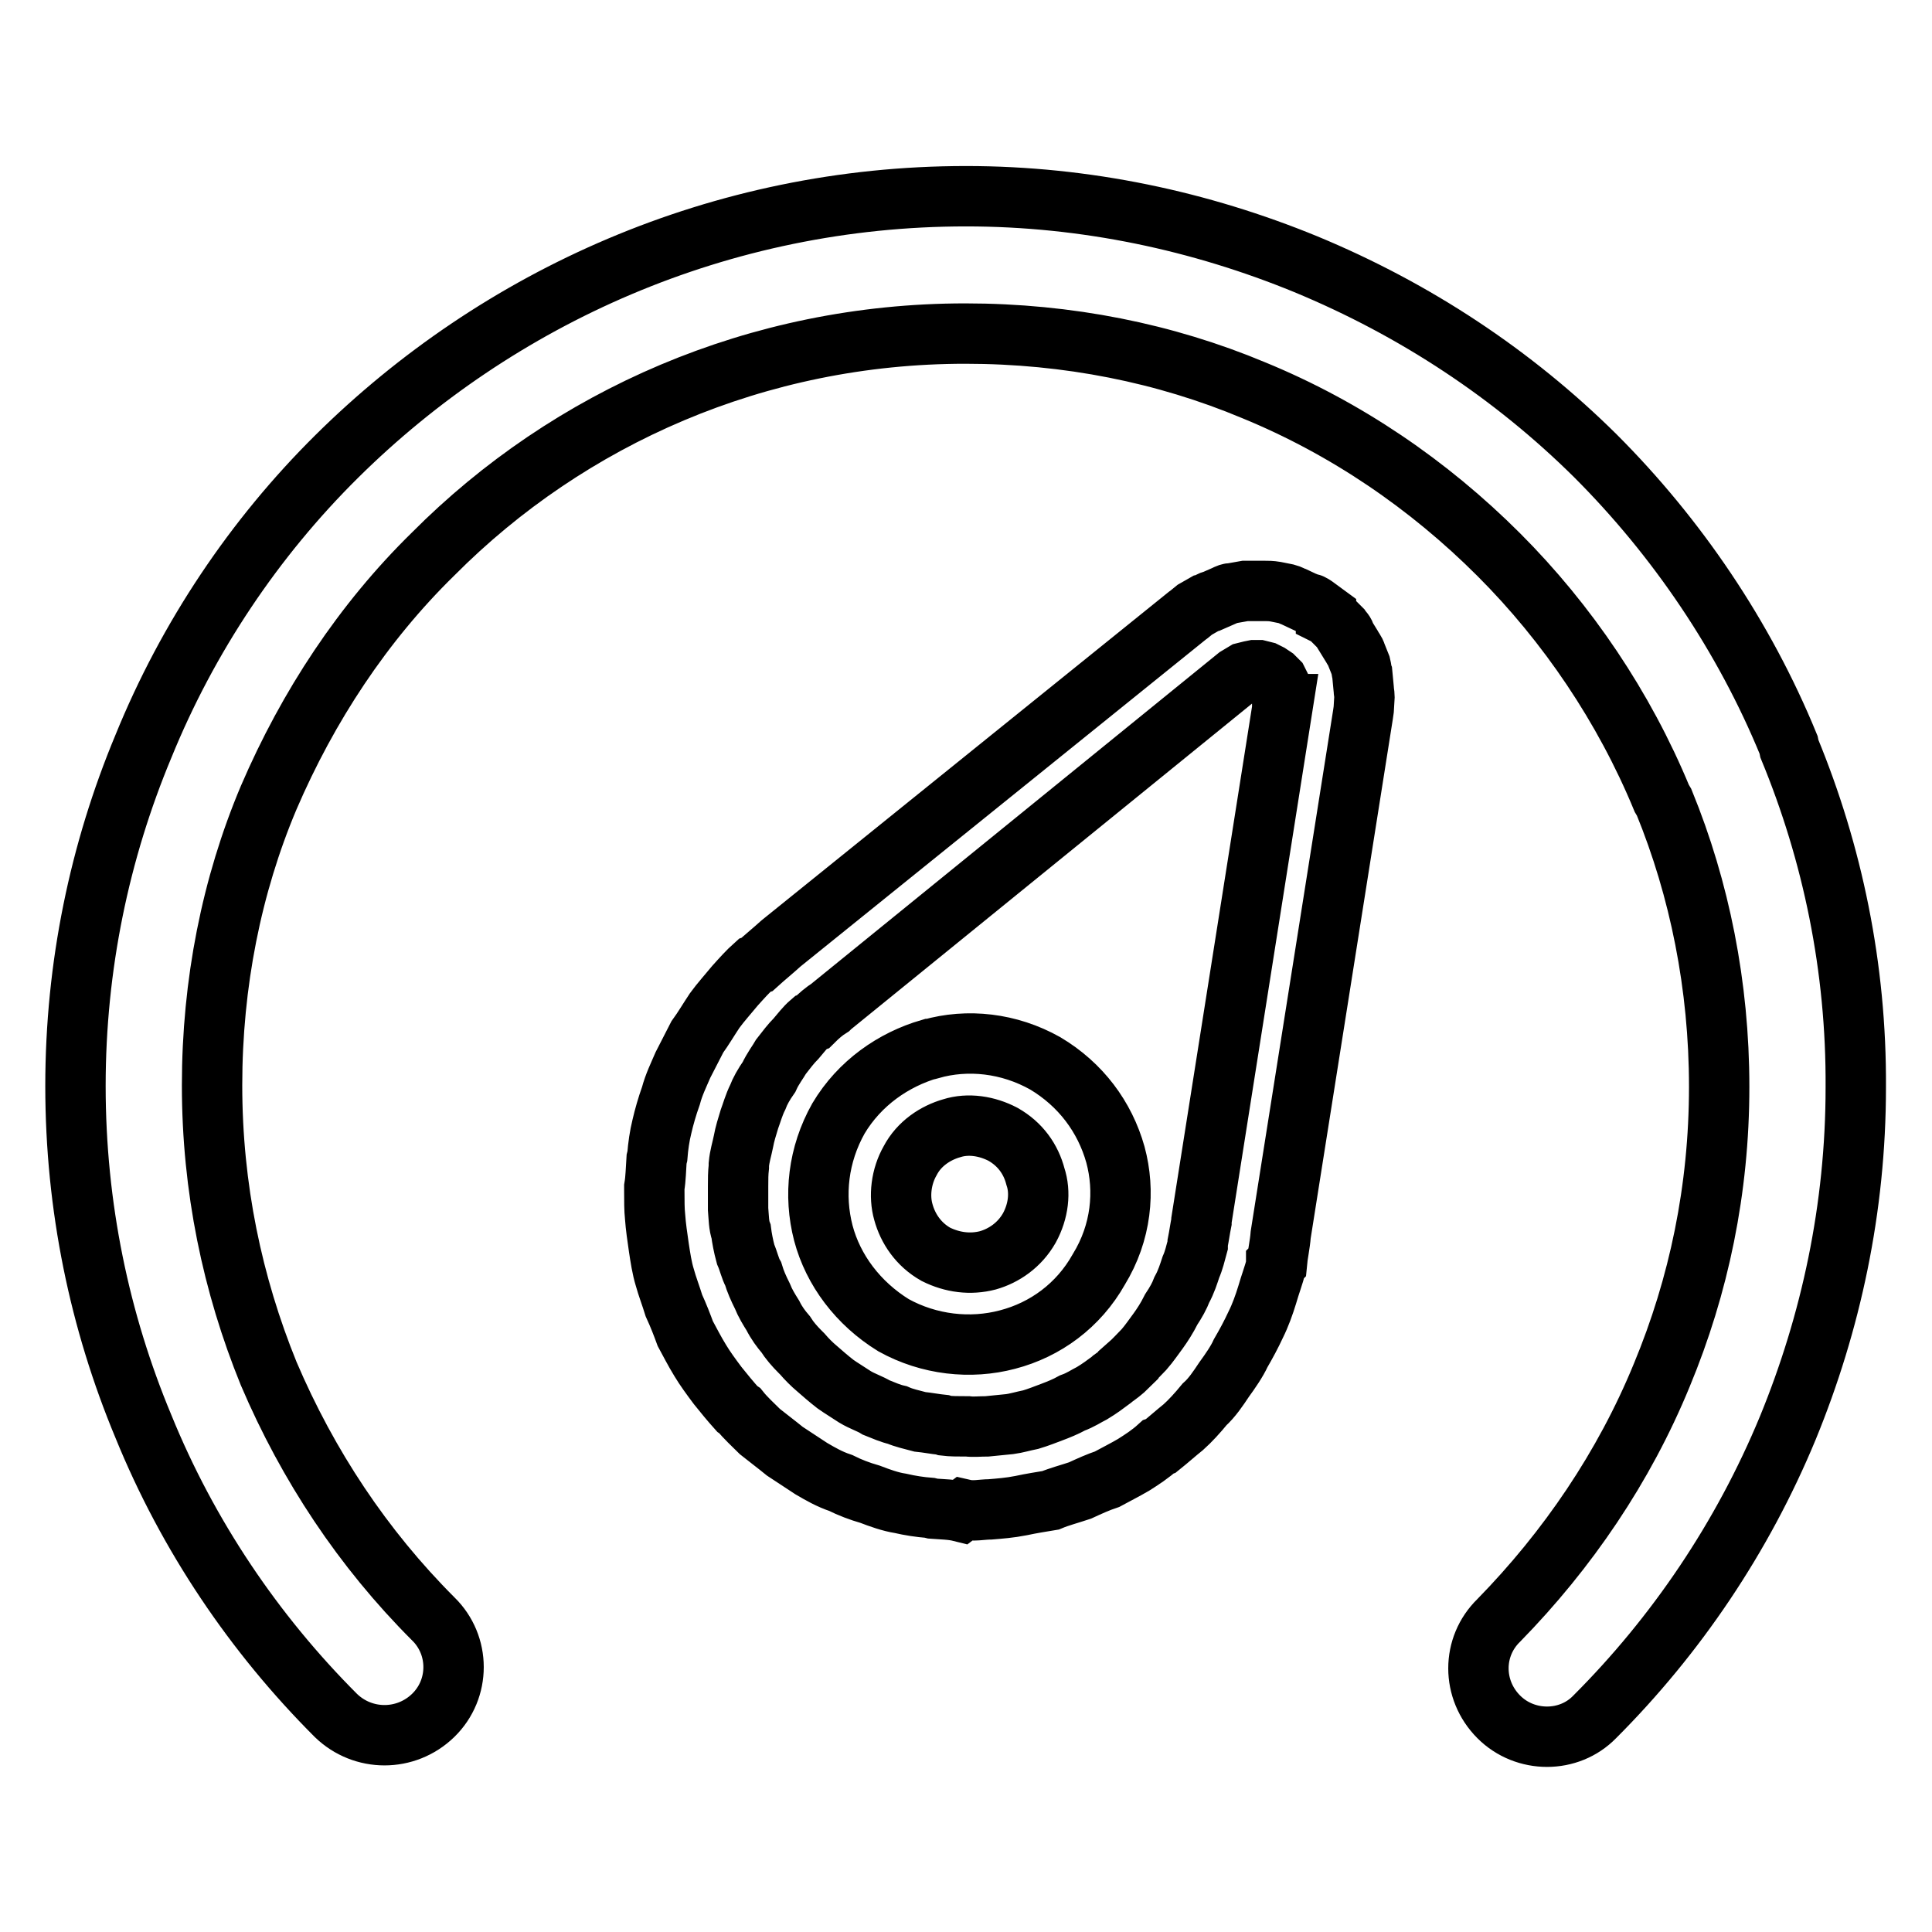 <?xml version="1.0" encoding="utf-8"?>
<!-- Svg Vector Icons : http://www.onlinewebfonts.com/icon -->
<!DOCTYPE svg PUBLIC "-//W3C//DTD SVG 1.1//EN" "http://www.w3.org/Graphics/SVG/1.1/DTD/svg11.dtd">
<svg version="1.1" xmlns="http://www.w3.org/2000/svg" xmlns:xlink="http://www.w3.org/1999/xlink" x="0px" y="0px" viewBox="0 0 256 256" enable-background="new 0 0 256 256" xml:space="preserve">
<g> <path stroke-width="8" fill-opacity="0" stroke="#000000"  d="M237.1,99.2l-0.1-0.5c-5.9-14.4-14.8-27.5-25.6-38.3C200.5,49.6,187.5,41,173,35c-13.9-5.7-29.1-9-45-9 c-32.5,0-62,13.3-83.4,34.5C33.7,71.3,24.9,84.4,19,98.9c-5.8,13.9-9,29.1-9,45c0,16,3.2,31.2,9,45.1c5.9,14.5,14.7,27.5,25.5,38.3 c3.6,3.5,9.3,3.5,12.9,0c3.6-3.5,3.6-9.3,0-12.8c-9.3-9.3-16.6-20.3-21.8-32.5c-4.8-11.8-7.5-24.6-7.5-38.2 c0-13.5,2.6-26.5,7.5-38.1c5.2-12.1,12.5-23.2,21.8-32.3c18-18.1,43-29.2,70.5-29.2c13.6,0,26.5,2.6,38.2,7.5 c12.2,5,23.2,12.5,32.5,21.8c9.1,9.1,16.6,20.2,21.6,32.3l0.3,0.5c4.7,11.5,7.3,24.3,7.3,37.7c0,13.6-2.7,26.4-7.6,38.2 c-5,12.2-12.5,23.2-21.6,32.5c-3.6,3.5-3.6,9.2,0,12.8c3.5,3.5,9.3,3.5,12.7,0c10.8-10.8,19.6-23.8,25.6-38.3 c5.7-13.9,9-29.1,9-45.1C246,128.2,242.8,113,237.1,99.2L237.1,99.2z M180.5,89.2L180.5,89.2c-0.1-0.3-0.1-0.6-0.2-1l-0.6-1.5 c-0.1-0.4-0.4-0.7-0.6-1.1l-0.8-1.3c-0.1-0.5-0.4-0.7-0.6-1l-1.2-1.2c-0.3-0.3-0.6-0.5-0.8-0.6v-0.1l-1.5-1.1 c-0.3-0.2-0.6-0.4-1-0.4l-1.7-0.8c-0.3-0.1-0.6-0.3-1-0.4l-1.5-0.3c-0.6-0.1-1-0.1-1.6-0.1h-1.4c-0.3,0-0.7,0-1,0l-1.7,0.3 c-0.4,0-0.6,0.1-1,0.3l-1.6,0.7c-0.3,0-0.6,0.3-1,0.4l-1.4,0.8c-0.5,0.4-0.7,0.6-1,0.8l-53.8,43.4c-1.1,1-2.1,1.8-3.2,2.8l-0.3,0.1 c-0.9,0.8-1.7,1.7-2.6,2.7c-0.9,1.1-1.9,2.2-2.7,3.3c-0.8,1.2-1.5,2.4-2.3,3.5c-0.6,1.2-1.3,2.5-1.9,3.7c-0.6,1.4-1.2,2.6-1.6,4.1 c-0.5,1.4-0.9,2.8-1.2,4.1c-0.3,1.2-0.5,2.6-0.6,3.9l-0.1,0.4c-0.1,1.4-0.1,2.5-0.3,3.7v0.5c0,1.3,0,2.5,0.1,3.4 c0.1,1.4,0.3,2.7,0.5,4.1c0.2,1.3,0.4,2.7,0.8,4c0.3,1.1,0.8,2.4,1.2,3.7c0.6,1.3,1.1,2.6,1.5,3.7c0.6,1.1,1.2,2.3,2,3.6l0,0 c0.6,1,1.4,2.1,2.3,3.3c0.8,1,1.7,2.1,2.6,3.1l0.3,0.2c0.8,1,1.7,1.8,2.7,2.8c1,0.8,2.2,1.7,3.3,2.6c1.2,0.8,2.3,1.5,3.5,2.3 c1.2,0.7,2.4,1.4,3.9,1.9c1.2,0.6,2.5,1.1,3.9,1.5c1.3,0.5,2.7,1,4,1.2c1.3,0.3,2.6,0.5,3.9,0.6l0.4,0.1c1.3,0.1,2.5,0.1,3.7,0.4 l0.4-0.3c1.3,0.3,2.4,0,3.5,0c1.2-0.1,2.6-0.2,4.1-0.5c1.4-0.3,2.7-0.5,3.9-0.7c1.2-0.5,2.4-0.8,3.9-1.3c1.3-0.6,2.4-1.1,3.6-1.5 c1.1-0.6,2.3-1.2,3.5-1.9c1.1-0.7,2.2-1.4,3.3-2.4l0.3-0.1l0,0l0,0c1-0.8,2-1.7,3-2.5l0,0c0.9-0.8,1.9-1.9,2.8-3 c1-0.9,1.8-2.1,2.6-3.3c0.8-1.1,1.7-2.4,2.2-3.5c0.7-1.2,1.4-2.5,2-3.8c0.6-1.2,1.1-2.6,1.5-3.9c0.4-1.4,0.9-2.7,1.2-3.9v-0.3 l0.1-0.1c0.1-1.1,0.4-2.4,0.5-3.7l10.9-68.9l0.1-0.7l0.1-1.7c0-0.3-0.1-0.7-0.1-1L180.5,89.2L180.5,89.2z M170,93.3L170,93.3 l-10.8,68.4v0.1v0.1c-0.2,1-0.3,1.8-0.5,2.8v0.3c-0.3,1.1-0.5,2-0.9,2.9c-0.3,0.9-0.6,1.9-1.2,3c-0.3,0.8-0.8,1.7-1.4,2.6 c-0.6,1.2-1.2,2.1-1.7,2.8c-0.6,0.8-1.2,1.7-1.9,2.5l0,0c-0.6,0.6-1.3,1.4-2.1,2.1v0.1c-0.7,0.7-1.4,1.2-2.1,1.7l-0.1,0.1 c-0.8,0.6-1.6,1.2-2.6,1.8c-0.8,0.4-1.5,0.9-2.6,1.3c-0.9,0.5-1.9,0.9-2.7,1.2c-0.8,0.3-1.8,0.7-2.8,1c-1,0.2-2,0.5-2.8,0.6 c-1,0.1-1.9,0.2-3,0.3c-1,0-1.8,0.1-2.6,0h-0.3c-1,0-1.9,0-2.7-0.1l-0.3-0.1c-1-0.1-2-0.3-3-0.4c-1.1-0.3-2.1-0.5-3-0.9 c-0.9-0.2-1.8-0.6-2.8-1c-0.8-0.5-1.8-0.8-2.8-1.4c-0.9-0.6-1.9-1.2-2.6-1.7c-0.9-0.7-1.7-1.4-2.5-2.1c-0.6-0.5-1.3-1.2-1.9-1.9 l-0.3-0.3c-0.7-0.7-1.4-1.5-1.9-2.3c-0.6-0.7-1.2-1.5-1.7-2.5l0,0c-0.5-0.8-1-1.6-1.4-2.6c-0.5-1-0.9-1.9-1.2-2.9 c-0.4-0.7-0.6-1.7-1-2.6c-0.3-1.1-0.5-2.2-0.6-3c-0.3-0.8-0.3-1.8-0.4-3c0-1,0-1.7,0-2.5v-0.5c0-1,0-1.7,0.1-2.6v-0.3 c0.1-1.1,0.4-2,0.6-3c0.2-1.1,0.5-2,0.8-3c0.3-0.8,0.6-1.9,1.1-2.9c0.3-0.8,0.8-1.7,1.5-2.7c0.5-1.1,1.2-2,1.6-2.7 c0.7-0.9,1.3-1.7,2-2.4c0.6-0.7,1.2-1.5,1.9-2.1l0.3-0.1c0.8-0.8,1.5-1.4,2.3-1.9l0.1-0.1l53.8-43.7l1-0.6l0.8-0.2l0.5-0.1h0.6 l0.8,0.2l0.6,0.3l0.6,0.4l0.5,0.5l0.3,0.6l0.2,0.6l0.1,0.8V93.3L170,93.3z M147.8,153L147.8,153c-1.4-5-4.6-9.3-9.3-12.1 c-4.8-2.7-10.3-3.3-15.2-1.9h-0.1c-4.8,1.4-9.3,4.5-12.1,9.2c-2.7,4.8-3.3,10.2-2,15.2c1.3,4.9,4.6,9.3,9.3,12.2 c4.7,2.6,10.2,3.2,15.1,1.9c5-1.3,9.4-4.5,12.1-9.3C148.6,163.3,149.1,157.8,147.8,153L147.8,153L147.8,153z M137.2,155.9 L137.2,155.9c0.7,2.1,0.4,4.6-0.8,6.8c-1.3,2.3-3.4,3.7-5.5,4.3l0,0c-2.3,0.6-4.7,0.3-6.9-0.8c-2.3-1.3-3.7-3.4-4.3-5.6 c-0.6-2.1-0.3-4.7,0.9-6.8c1.2-2.3,3.4-3.7,5.5-4.3l0,0c2.2-0.7,4.7-0.3,6.8,0.8C135.2,151.6,136.6,153.6,137.2,155.9L137.2,155.9 L137.2,155.9z"/></g>
</svg>